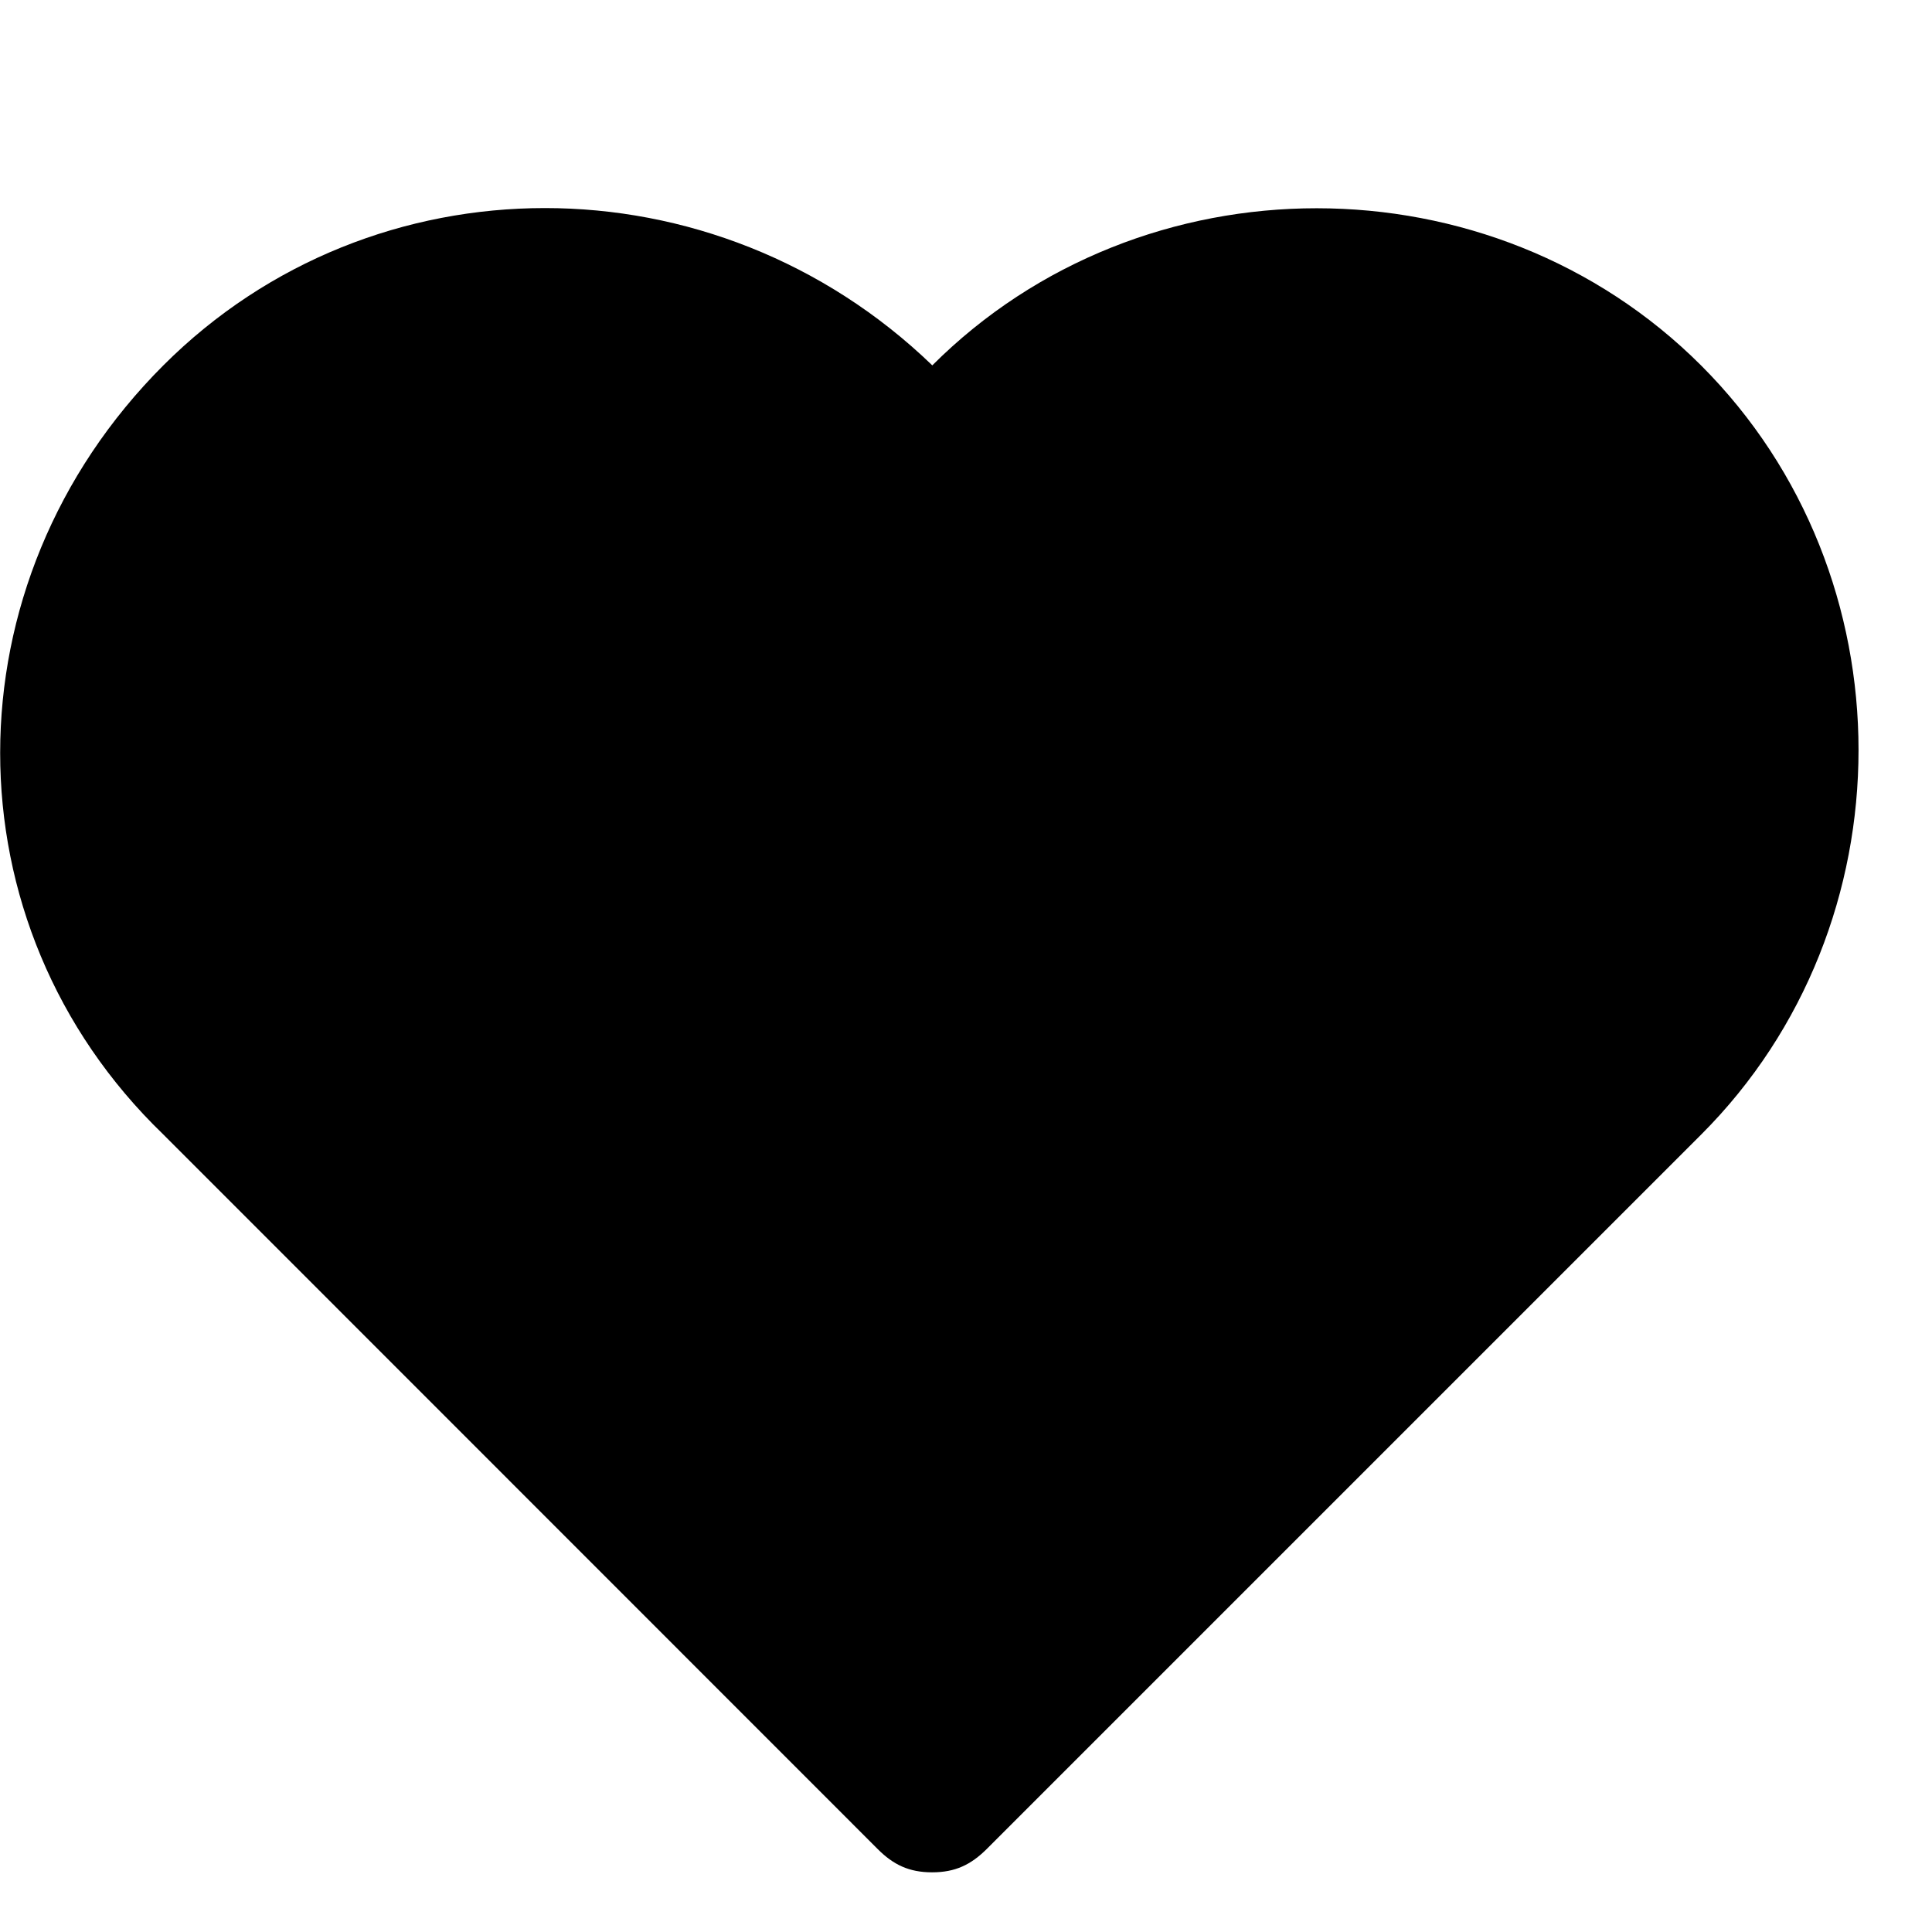 <?xml version="1.0" encoding="utf-8"?>
<svg xmlns="http://www.w3.org/2000/svg" fill="none" height="100%" overflow="visible" preserveAspectRatio="none" style="display: block;" viewBox="0 0 9 9" width="100%">
<g id="Frame 4506">
<path clip-rule="evenodd" d="M0.761 1.702C1.738 0.725 3.33 0.725 4.343 1.702C4.343 1.702 4.343 1.702 4.343 1.739C4.343 1.739 4.343 1.739 4.343 1.702C5.32 0.726 6.948 0.726 7.925 1.703C8.902 2.68 8.902 4.308 7.925 5.285L4.596 8.614C4.523 8.686 4.451 8.722 4.342 8.722C4.234 8.722 4.161 8.686 4.089 8.614L0.76 5.284C-0.253 4.307 -0.252 2.715 0.761 1.702Z" fill="#FAFAFA" fill-rule="evenodd" id="Vector" style="fill:#FAFAFA;fill:color(display-p3 0.98 0.98 0.98);fill-opacity:1;"/>
</g>
</svg>